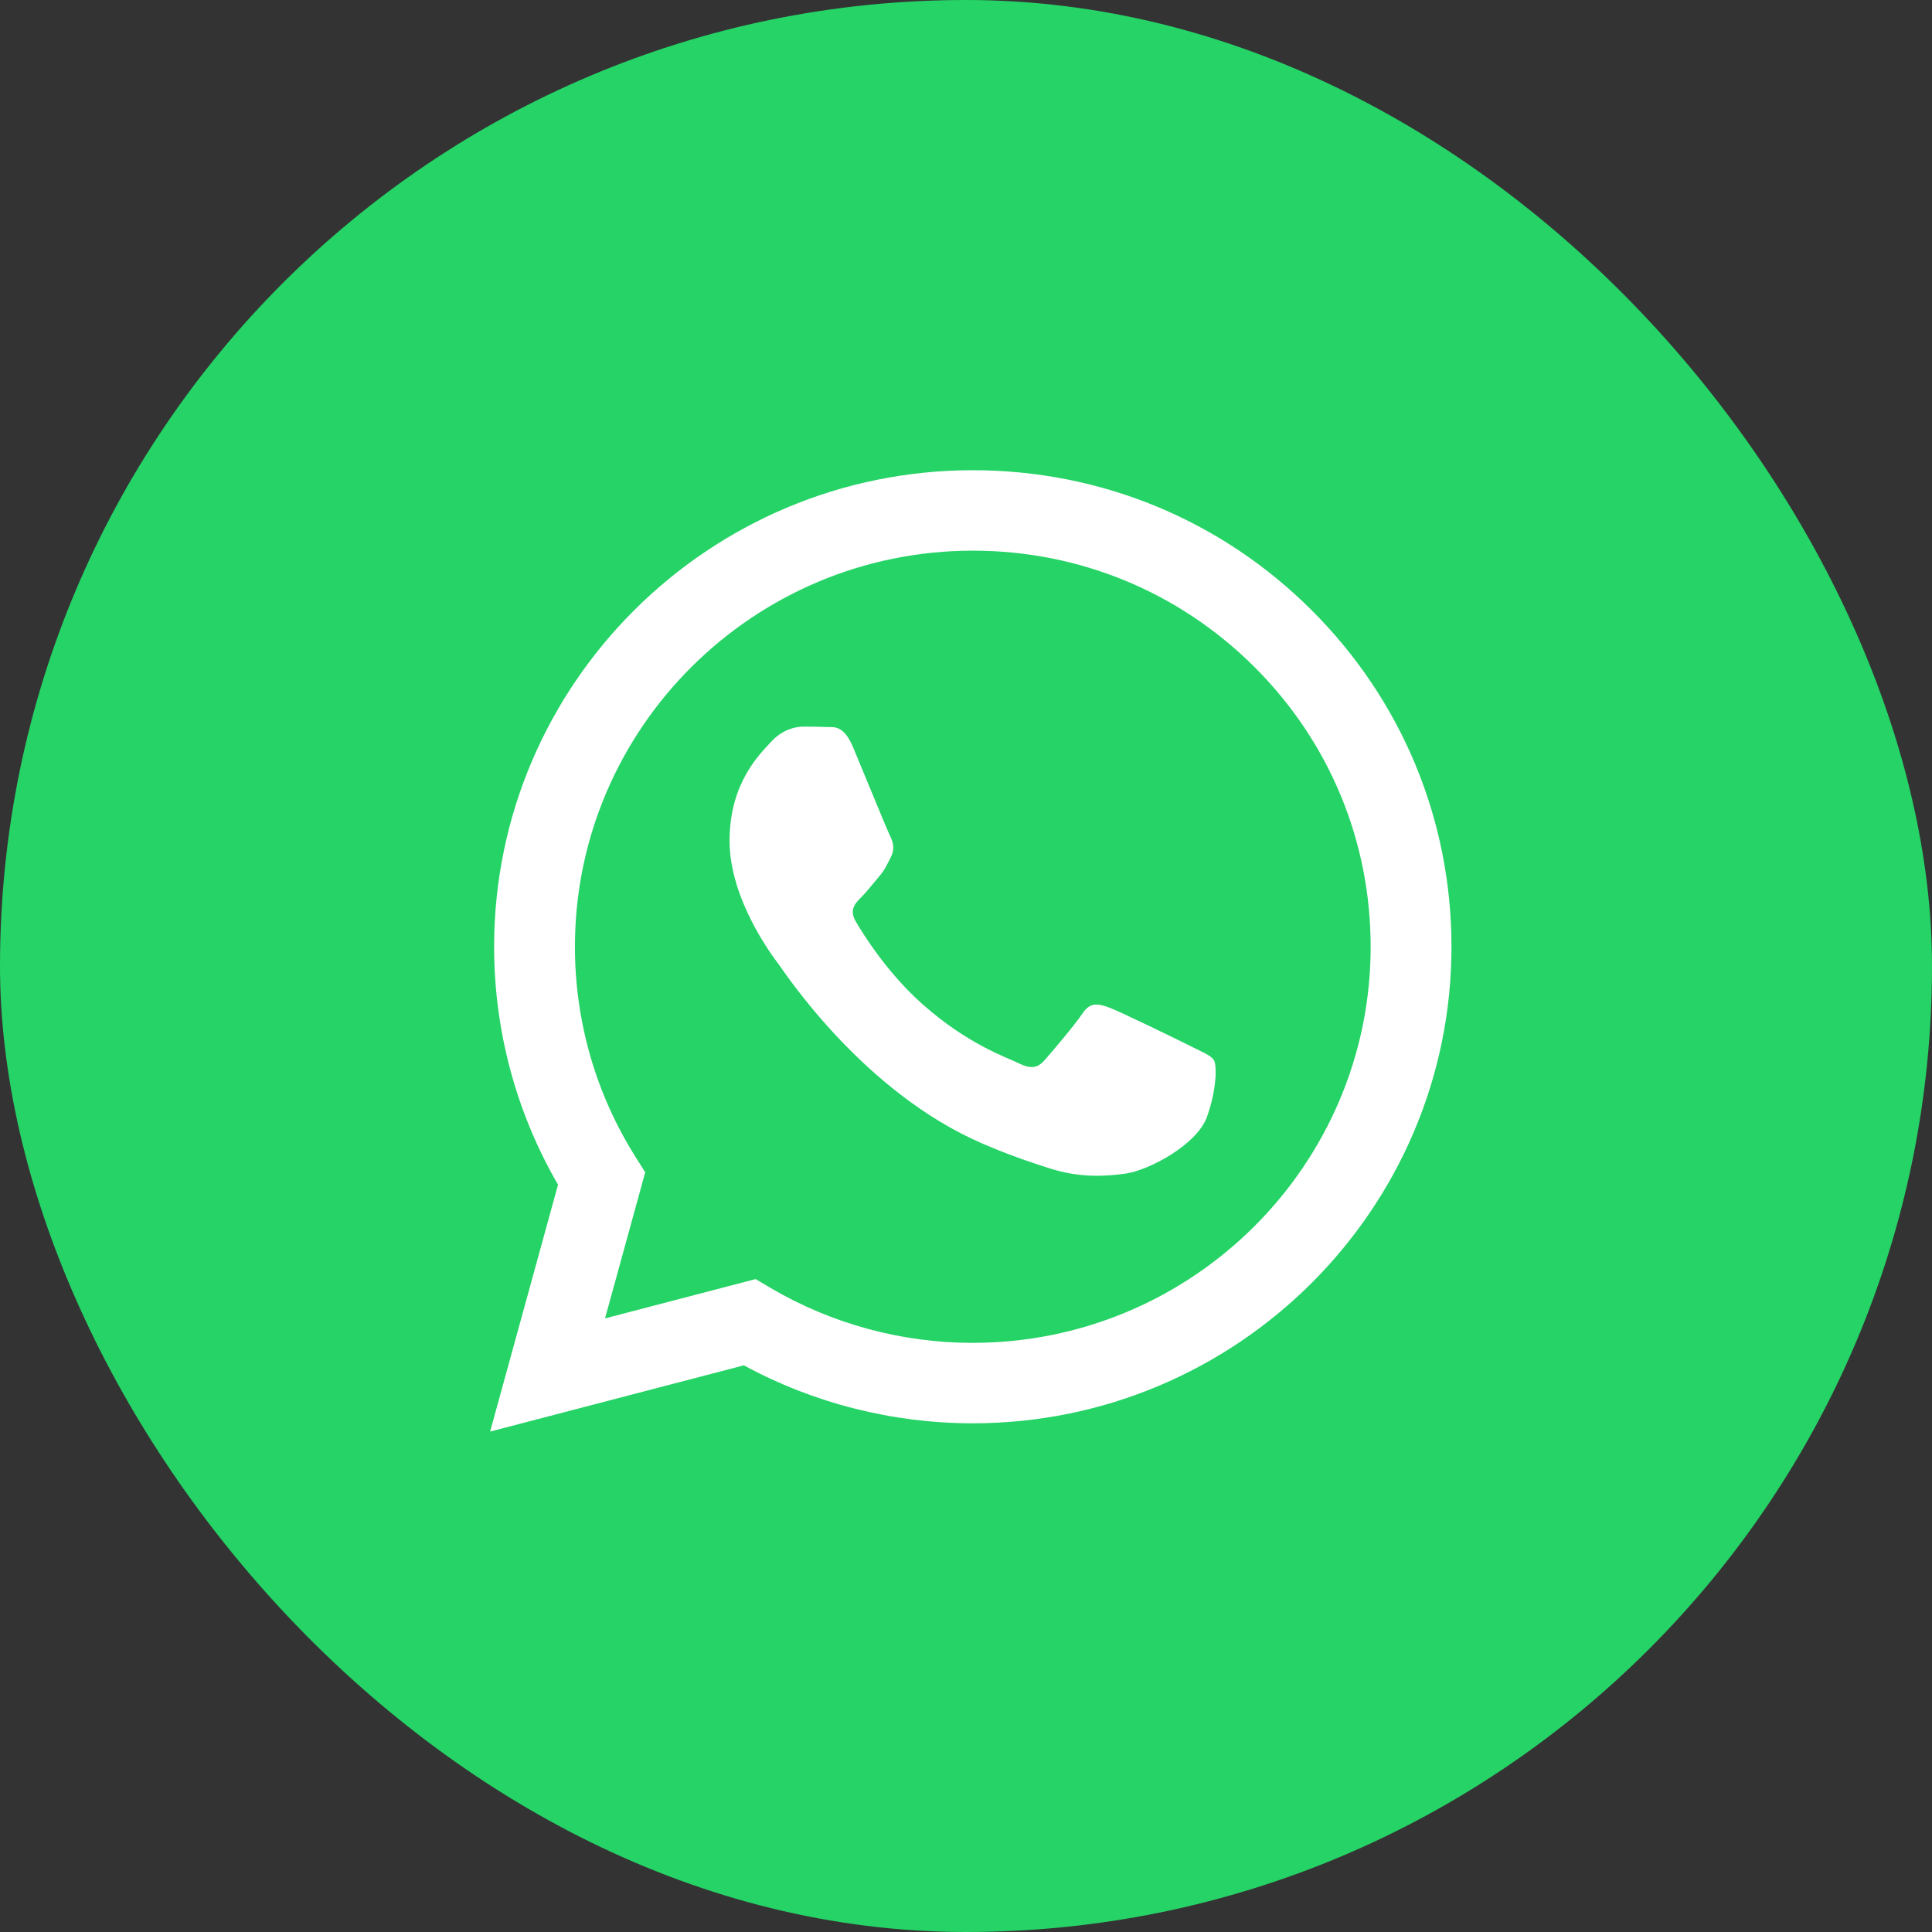 <svg xmlns="http://www.w3.org/2000/svg" fill="none" viewBox="0 0 60 60" height="60" width="60">
<rect x="0" y="0" width="60" height="60" fill="#333333" stroke="none"/>
<rect fill="#25D366" rx="30" height="60" width="60"/>
<g clip-path="url(#clip0_759_4484)">
<path fill="white" d="M40.726 18.942C37.92 16.145 34.188 14.604 30.211 14.603C22.017 14.603 15.348 21.239 15.345 29.396C15.344 32.004 16.029 34.549 17.33 36.792L15.221 44.459L23.101 42.402C25.272 43.581 27.717 44.201 30.205 44.202H30.211C38.404 44.202 45.074 37.565 45.077 29.408C45.078 25.455 43.533 21.738 40.726 18.942V18.942ZM30.211 41.704H30.206C27.989 41.703 25.815 41.11 23.917 39.99L23.466 39.723L18.79 40.944L20.038 36.406L19.744 35.941C18.507 33.983 17.854 31.72 17.855 29.397C17.858 22.617 23.401 17.101 30.216 17.101C33.517 17.103 36.619 18.383 38.952 20.708C41.285 23.032 42.568 26.122 42.567 29.407C42.564 36.187 37.021 41.703 30.211 41.703V41.704ZM36.989 32.495C36.617 32.309 34.791 31.416 34.45 31.292C34.109 31.169 33.862 31.107 33.615 31.477C33.367 31.848 32.656 32.681 32.439 32.927C32.222 33.173 32.005 33.204 31.634 33.019C31.263 32.834 30.066 32.444 28.647 31.184C27.543 30.204 26.797 28.994 26.58 28.624C26.364 28.253 26.558 28.053 26.743 27.87C26.91 27.704 27.114 27.438 27.3 27.222C27.486 27.006 27.548 26.852 27.672 26.605C27.796 26.359 27.734 26.143 27.641 25.958C27.548 25.773 26.806 23.953 26.496 23.213C26.194 22.493 25.888 22.59 25.66 22.578C25.444 22.568 25.196 22.566 24.948 22.566C24.7 22.566 24.298 22.658 23.957 23.028C23.617 23.398 22.657 24.293 22.657 26.112C22.657 27.931 23.988 29.689 24.174 29.936C24.36 30.183 26.794 33.916 30.519 35.518C31.405 35.899 32.097 36.127 32.637 36.297C33.526 36.578 34.336 36.539 34.976 36.444C35.69 36.337 37.174 35.549 37.483 34.686C37.792 33.823 37.792 33.082 37.7 32.928C37.607 32.774 37.359 32.681 36.988 32.496L36.989 32.495Z" clip-rule="evenodd" fill-rule="evenodd"/>
</g>
<defs>
<clipPath id="clip0_759_4484">
<rect transform="translate(13.923 13.846)" fill="white" height="31.154" width="31.154"/>
</clipPath>
</defs>
</svg>